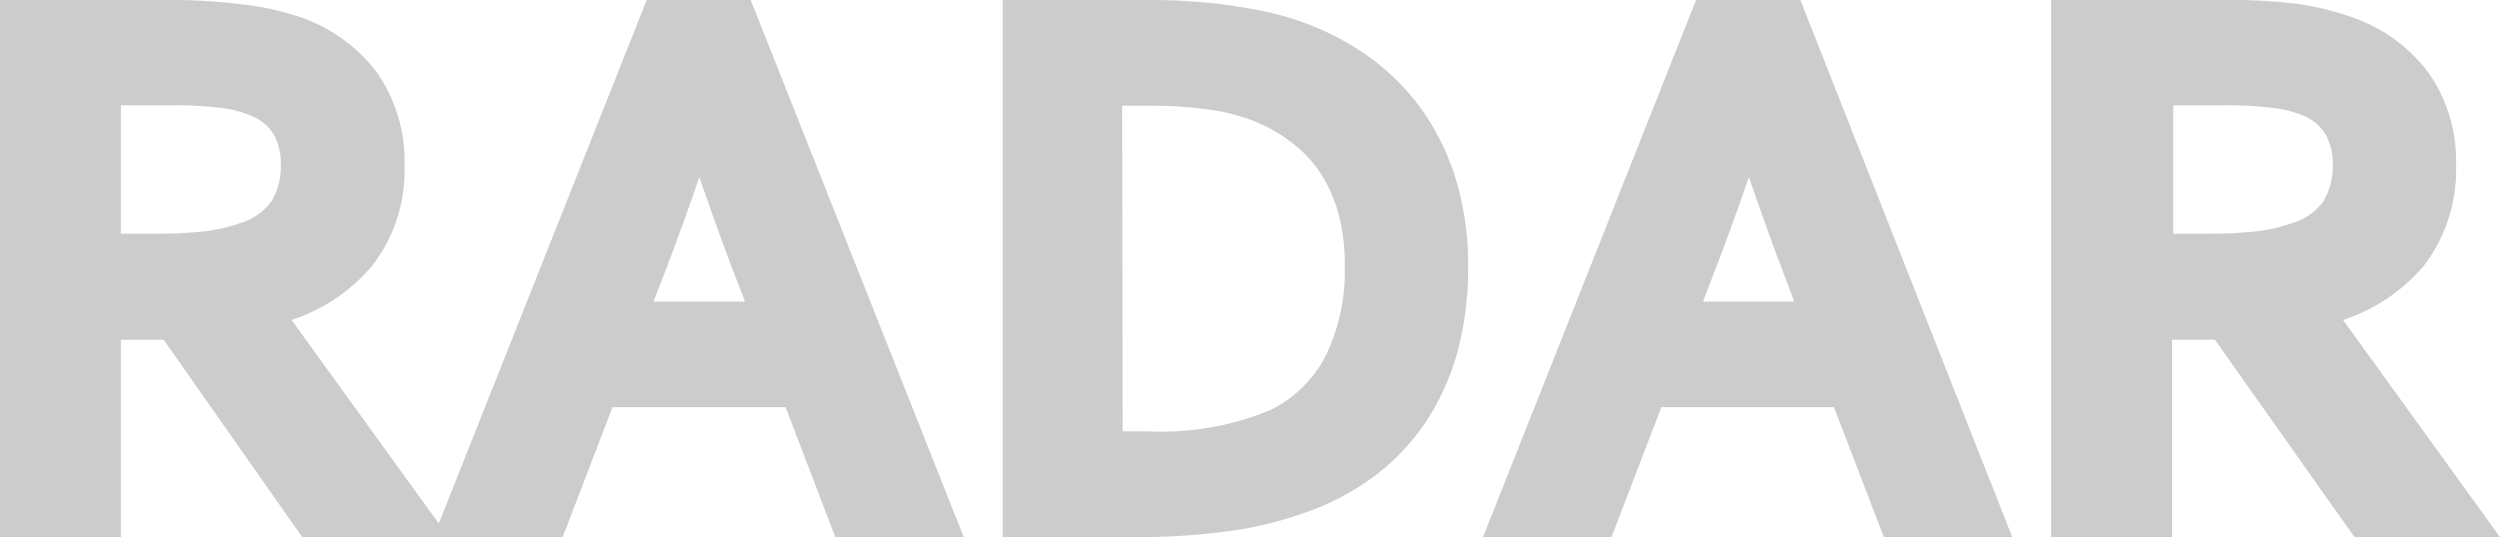 <?xml version="1.0" encoding="UTF-8"?> <svg xmlns="http://www.w3.org/2000/svg" viewBox="0 0 175.2 37.64"><defs><style>.cls-1{fill:#ccc;}</style></defs><g id="Слой_2" data-name="Слой 2"><g id="Слой_1-2" data-name="Слой 1"><g id="Слой_2-2" data-name="Слой 2"><g id="Layer_1" data-name="Layer 1"><path class="cls-1" d="M45.32,0,30.75,36.69,20.43,22.42a12.41,12.41,0,0,0,5.64-3.78,10.9,10.9,0,0,0,2.28-7,10.9,10.9,0,0,0-1.89-6.5,11.31,11.31,0,0,0-5.31-3.9A19.26,19.26,0,0,0,17,.31,40.18,40.18,0,0,0,11.83,0H0V37.64H8.47V23.81h3l9.71,13.83H39.43l3.5-9.11H55.05l3.49,9.11h9L52.61,0ZM19.21,9.47a4.24,4.24,0,0,1,.47,2.09,4.73,4.73,0,0,1-.62,2.49,4.12,4.12,0,0,1-2.23,1.59,12.31,12.31,0,0,1-2.4.56,32.21,32.21,0,0,1-3.67.18H8.47v-9h3.7a25.14,25.14,0,0,1,3.36.19,7.86,7.86,0,0,1,2.09.55A3.27,3.27,0,0,1,19.21,9.47Zm33,11.66H45.8l.72-1.86c.74-1.92,1.59-4.22,2.49-6.86.91,2.64,1.75,4.94,2.48,6.86Z"></path><path class="cls-1" d="M91.64,35.86a17.74,17.74,0,0,0,5-2.74,15.67,15.67,0,0,0,3.52-3.92,17.25,17.25,0,0,0,2.07-4.88,23.18,23.18,0,0,0,.66-5.63,21.14,21.14,0,0,0-.8-5.92,17.14,17.14,0,0,0-2.39-5h0a16.19,16.19,0,0,0-3.9-3.89,19.33,19.33,0,0,0-5.3-2.59A19,19,0,0,0,88.27.73c-.8-.16-1.6-.29-2.4-.4S84.11.14,83.23.08,81.45,0,80.66,0H70.27V37.64h9.4a47.29,47.29,0,0,0,6.62-.44A25.88,25.88,0,0,0,91.64,35.86Zm-13-28.45H80.6a28.89,28.89,0,0,1,4.05.26,14.07,14.07,0,0,1,3.19.8A10.56,10.56,0,0,1,90.53,10a8.49,8.49,0,0,1,2,2.12,10.27,10.27,0,0,1,1.27,2.85,14,14,0,0,1,.44,3.7A13.45,13.45,0,0,1,92.87,25,8.63,8.63,0,0,1,89,28.75a20,20,0,0,1-8.54,1.48H78.68Z"></path><path class="cls-1" d="M118.86,0,103.93,37.64h9l3.5-9.11h12.09l3.5,9.11h9L126.17,0Zm6.87,21.13h-6.38l.71-1.86c.75-1.91,1.59-4.21,2.5-6.86.91,2.64,1.74,4.94,2.48,6.86Z"></path><path class="cls-1" d="M165,37.64H175.2l-11-15.22a12.52,12.52,0,0,0,5.65-3.78,11,11,0,0,0,2.27-7,10.77,10.77,0,0,0-1.9-6.5,11.23,11.23,0,0,0-5.3-3.9,19.26,19.26,0,0,0-4.18-1A40.29,40.29,0,0,0,155.59,0H143.74V37.64h8.48V23.81h3ZM163,9.47a4.14,4.14,0,0,1,.48,2.09,4.82,4.82,0,0,1-.62,2.49,4.11,4.11,0,0,1-2.24,1.59,11.53,11.53,0,0,1-2.39.56,32.27,32.27,0,0,1-3.68.18h-2.25v-9H156a25.24,25.24,0,0,1,3.36.19,8,8,0,0,1,2.09.55A3.2,3.2,0,0,1,163,9.47Z"></path></g></g></g></g></svg> 